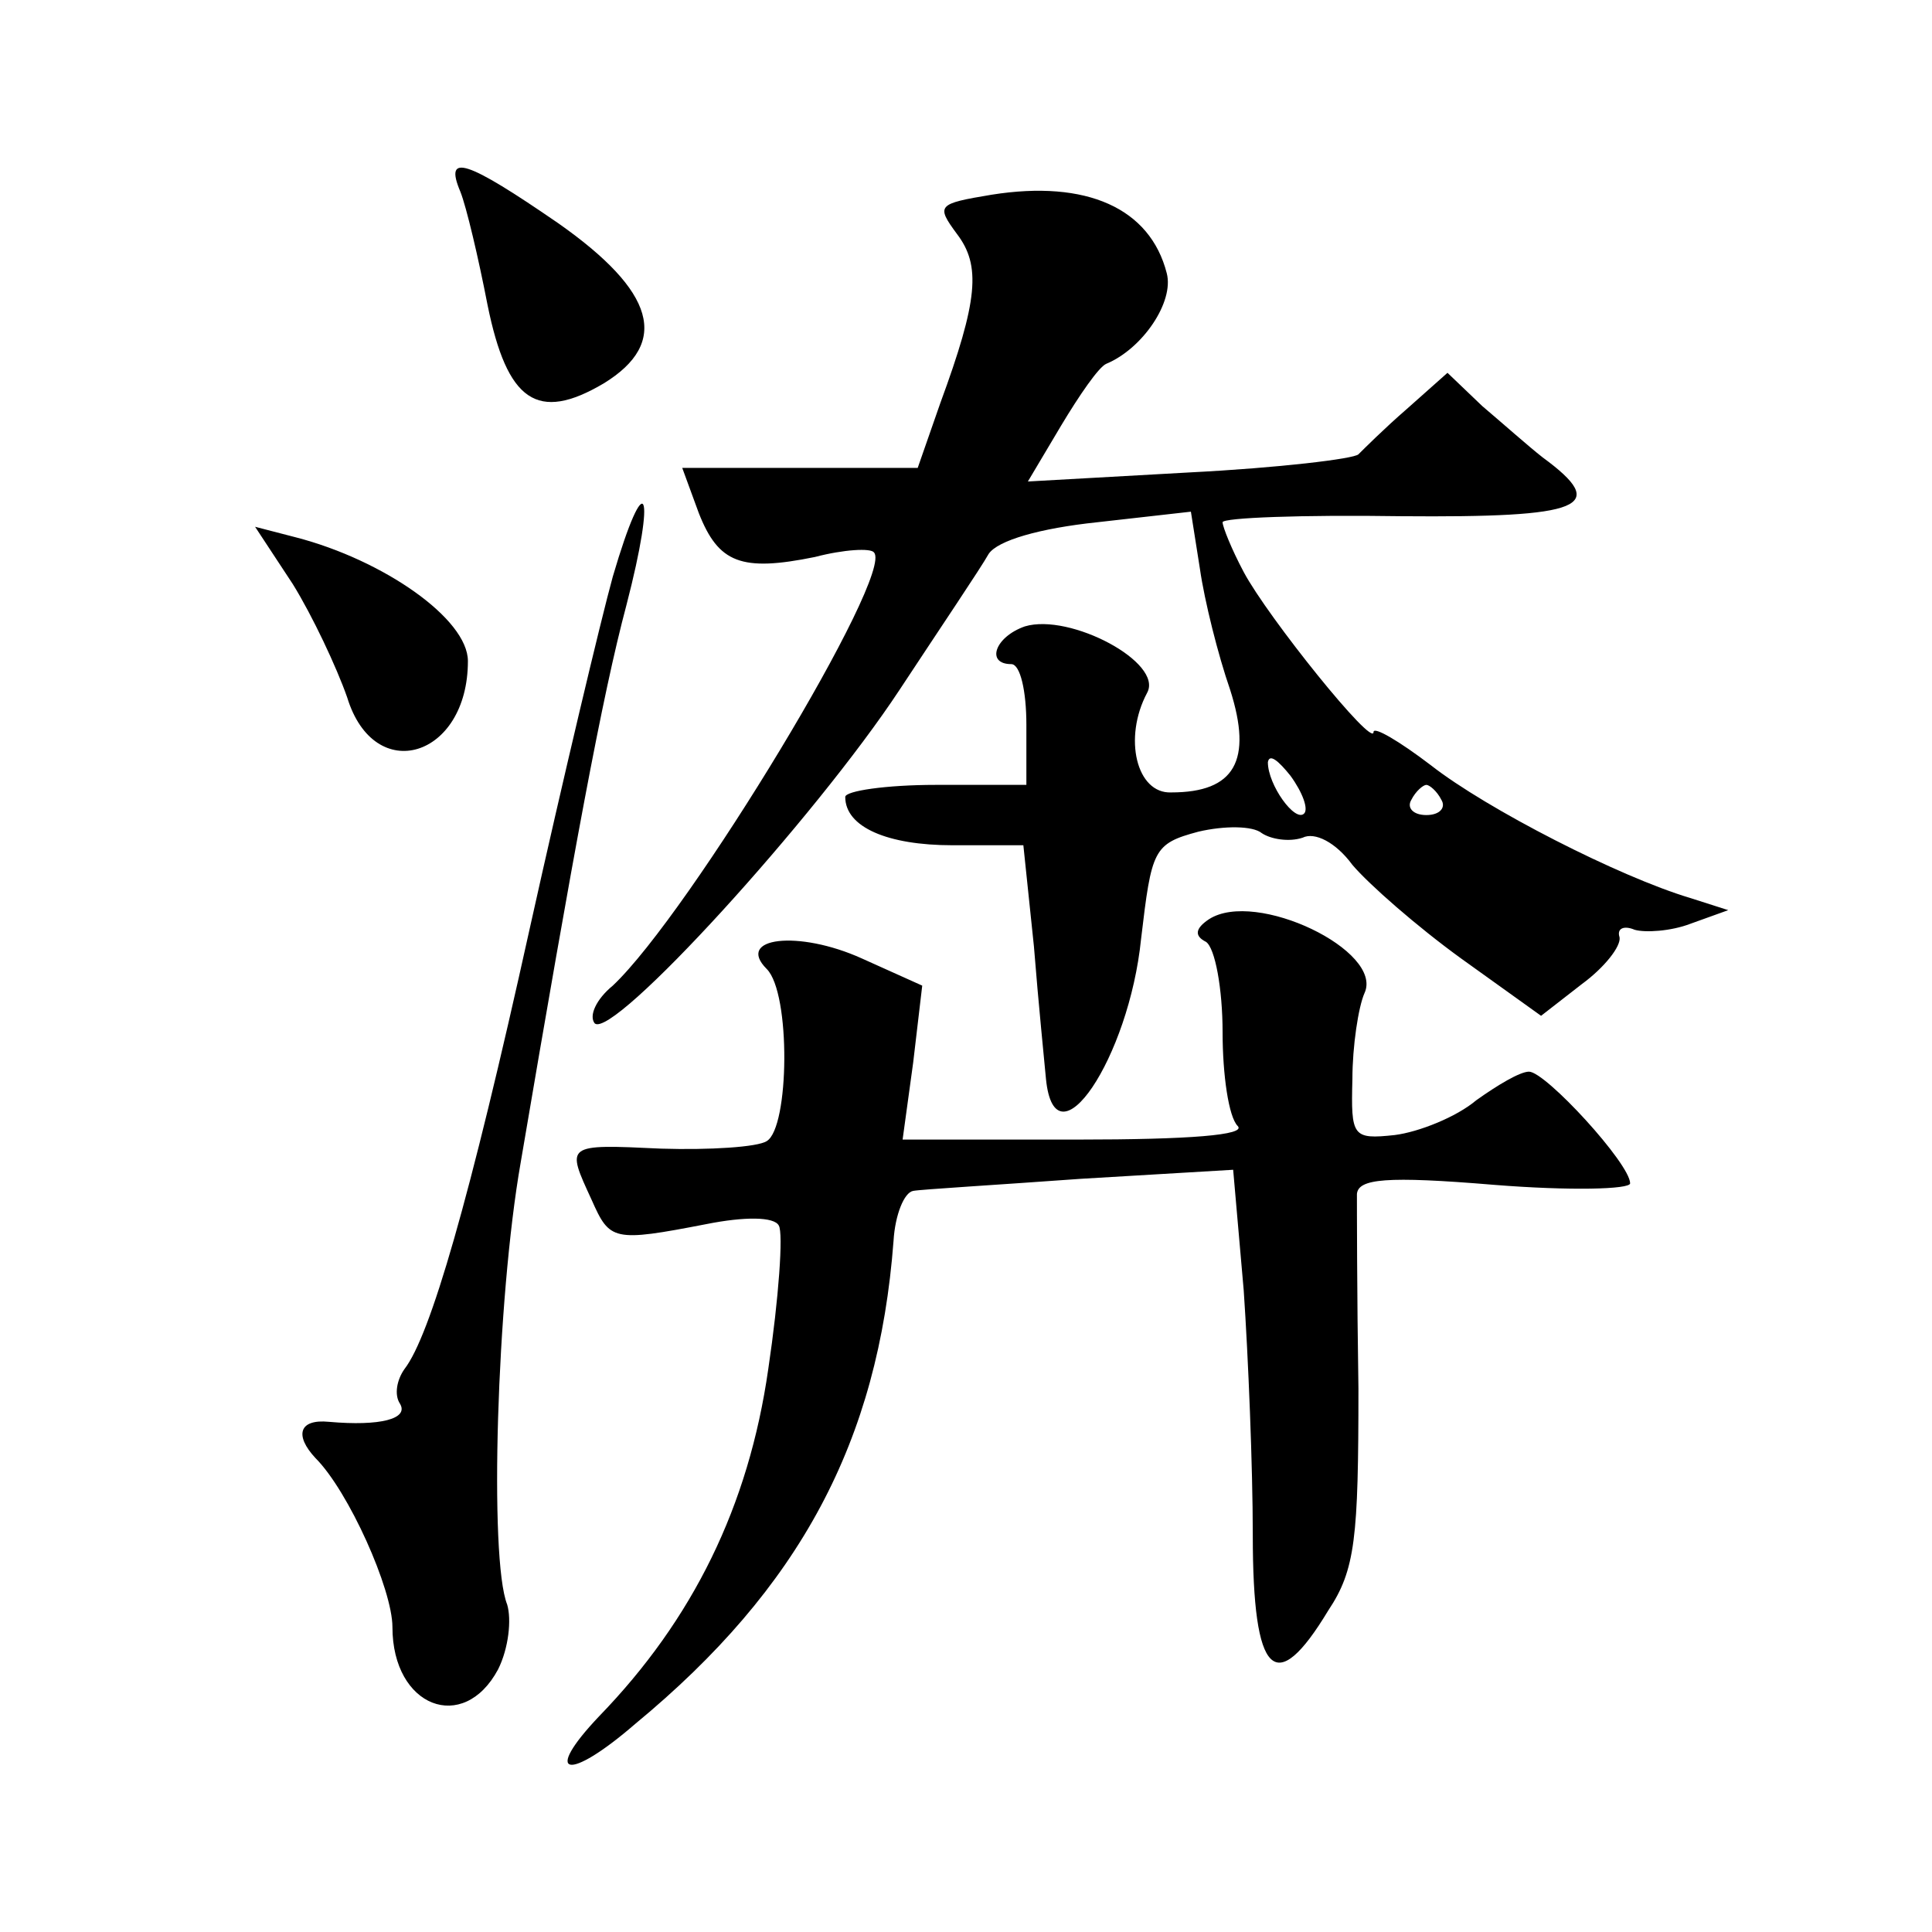 <?xml version="1.0" standalone="no"?>
<!DOCTYPE svg PUBLIC "-//W3C//DTD SVG 20010904//EN"
 "http://www.w3.org/TR/2001/REC-SVG-20010904/DTD/svg10.dtd">
<svg version="1.0" xmlns="http://www.w3.org/2000/svg"
 width="128pt" height="128pt" viewBox="0 0 128 128"
 preserveAspectRatio="xMidYMid meet">
<g transform="translate(0,128) scale(0.1,-0.1)"
fill="#0" stroke="none">
<path d="M305 1153 c4 -10 12 -44 18 -75 13 -64 33 -78 77 -52 44 27 34 61 -30
106 -61 42 -76 47 -65 21z M657 1151 c-36 -6 -37 -7 -23 -26 16 -21 14 -44 -11
-112 l-15 -43 -78 0 -78 0 11 -30 c13 -33 28 -39 77 -29 19 5 37 6 39 3 14 -14
-122 -239 -173 -287 -11 -9 -16 -20 -12 -25 12 -11 146 136 202 221 27 41 54 81
59 90 6 9 34 17 72 21 l62 7 6 -38 c3 -21 12 -57 20 -80 15 -47 3 -68 -39 -68 -23
-1 -32 36 -16 66 11 20 -51 53 -81 44 -20 -7 -26 -25 -9 -25 6 0 10 -18 10 -40
l0 -40 -60 0 c-33 0 -60 -4 -60 -8 0 -20 28 -32 71 -32 l47 0 7 -67 c3 -38 7 -77
8 -88 6 -59 55 14 63 93 7 59 8 63 38 71 17 4 36 4 42 -1 6 -4 18 -6 27 -3 8 4
22 -3 33 -18 11 -13 43 -41 72 -62 l53 -38 27 21 c15 11 26 25 25 31 -2 6 3 8 10
5 7 -2 24 -1 37 4 l25 9 -25 8 c-47 14 -135 59 -172 88 -21 16 -38 26 -38 22 0
-11 -70 76 -86 106 -8 15 -14 30 -14 33 0 3 53 5 118 4 121 -1 139 6 94 39 -9 7
-27 23 -40 34 l-23 22 -27 -24 c-15 -13 -29 -27 -32 -30 -3 -3 -53 -9 -112 -12
l-107 -6 22 37 c12 20 25 39 30 41 24 10 45 41 40 60 -11 43 -53 62 -116 52z m207
-410 c-6 -6 -24 19 -24 34 1 6 7 1 15 -9 8 -11 12 -22 9 -25z m91 9 c3 -5 -1 -10
-10 -10 -9 0 -13 5 -10 10 3 6 8 10 10 10 2 0 7 -4 10 -10z M406 898 c-8 -29 -33
-134 -55 -233 -40 -181 -66 -270 -83 -292 -5 -7 -7 -17 -3 -23 6 -10 -13 -15 -47
-12 -20 2 -23 -9 -9 -24 22 -22 51 -87 51 -112 0 -53 47 -71 70 -28 7 14 9 33 6
43 -12 30 -7 202 9 293 35 206 54 309 70 369 20 77 13 94 -9 19z M194 893 c13 -21
29 -55 36 -75 18 -59 80 -40 80 24 0 28 -56 67 -114 82 l-27 7 25 -38z M801 671
c-9 -6 -10 -11 -2 -15 6 -4 11 -31 11 -60 0 -28 4 -56 10 -62 6 -6 -32 -9 -106
-9 l-116 0 7 51 6 51 -40 18 c-42 19 -84 14 -63 -7 16 -16 15 -105 0 -114 -6 -4
-38 -6 -70 -5 -64 3 -63 3 -46 -34 12 -27 14 -28 76 -16 25 5 45 5 48 -1 3 -5 0
-48 -7 -95 -13 -91 -50 -166 -112 -230 -38 -40 -21 -44 24 -5 109 90 161 187 171
320 1 17 7 32 13 33 5 1 56 4 111 8 l101 6 7 -80 c3 -44 6 -117 6 -162 0 -94 15
-108 50 -50 18 27 20 48 20 147 -1 63 -1 121 -1 129 1 10 19 12 91 6 50 -4 90 -3
90 1 0 13 -56 74 -67 74 -6 0 -21 -9 -35 -19 -13 -11 -38 -21 -54 -23 -28 -3 -29
-1 -28 37 0 22 4 48 8 57 13 28 -72 69 -103 49z"/>
</g>
</svg>
